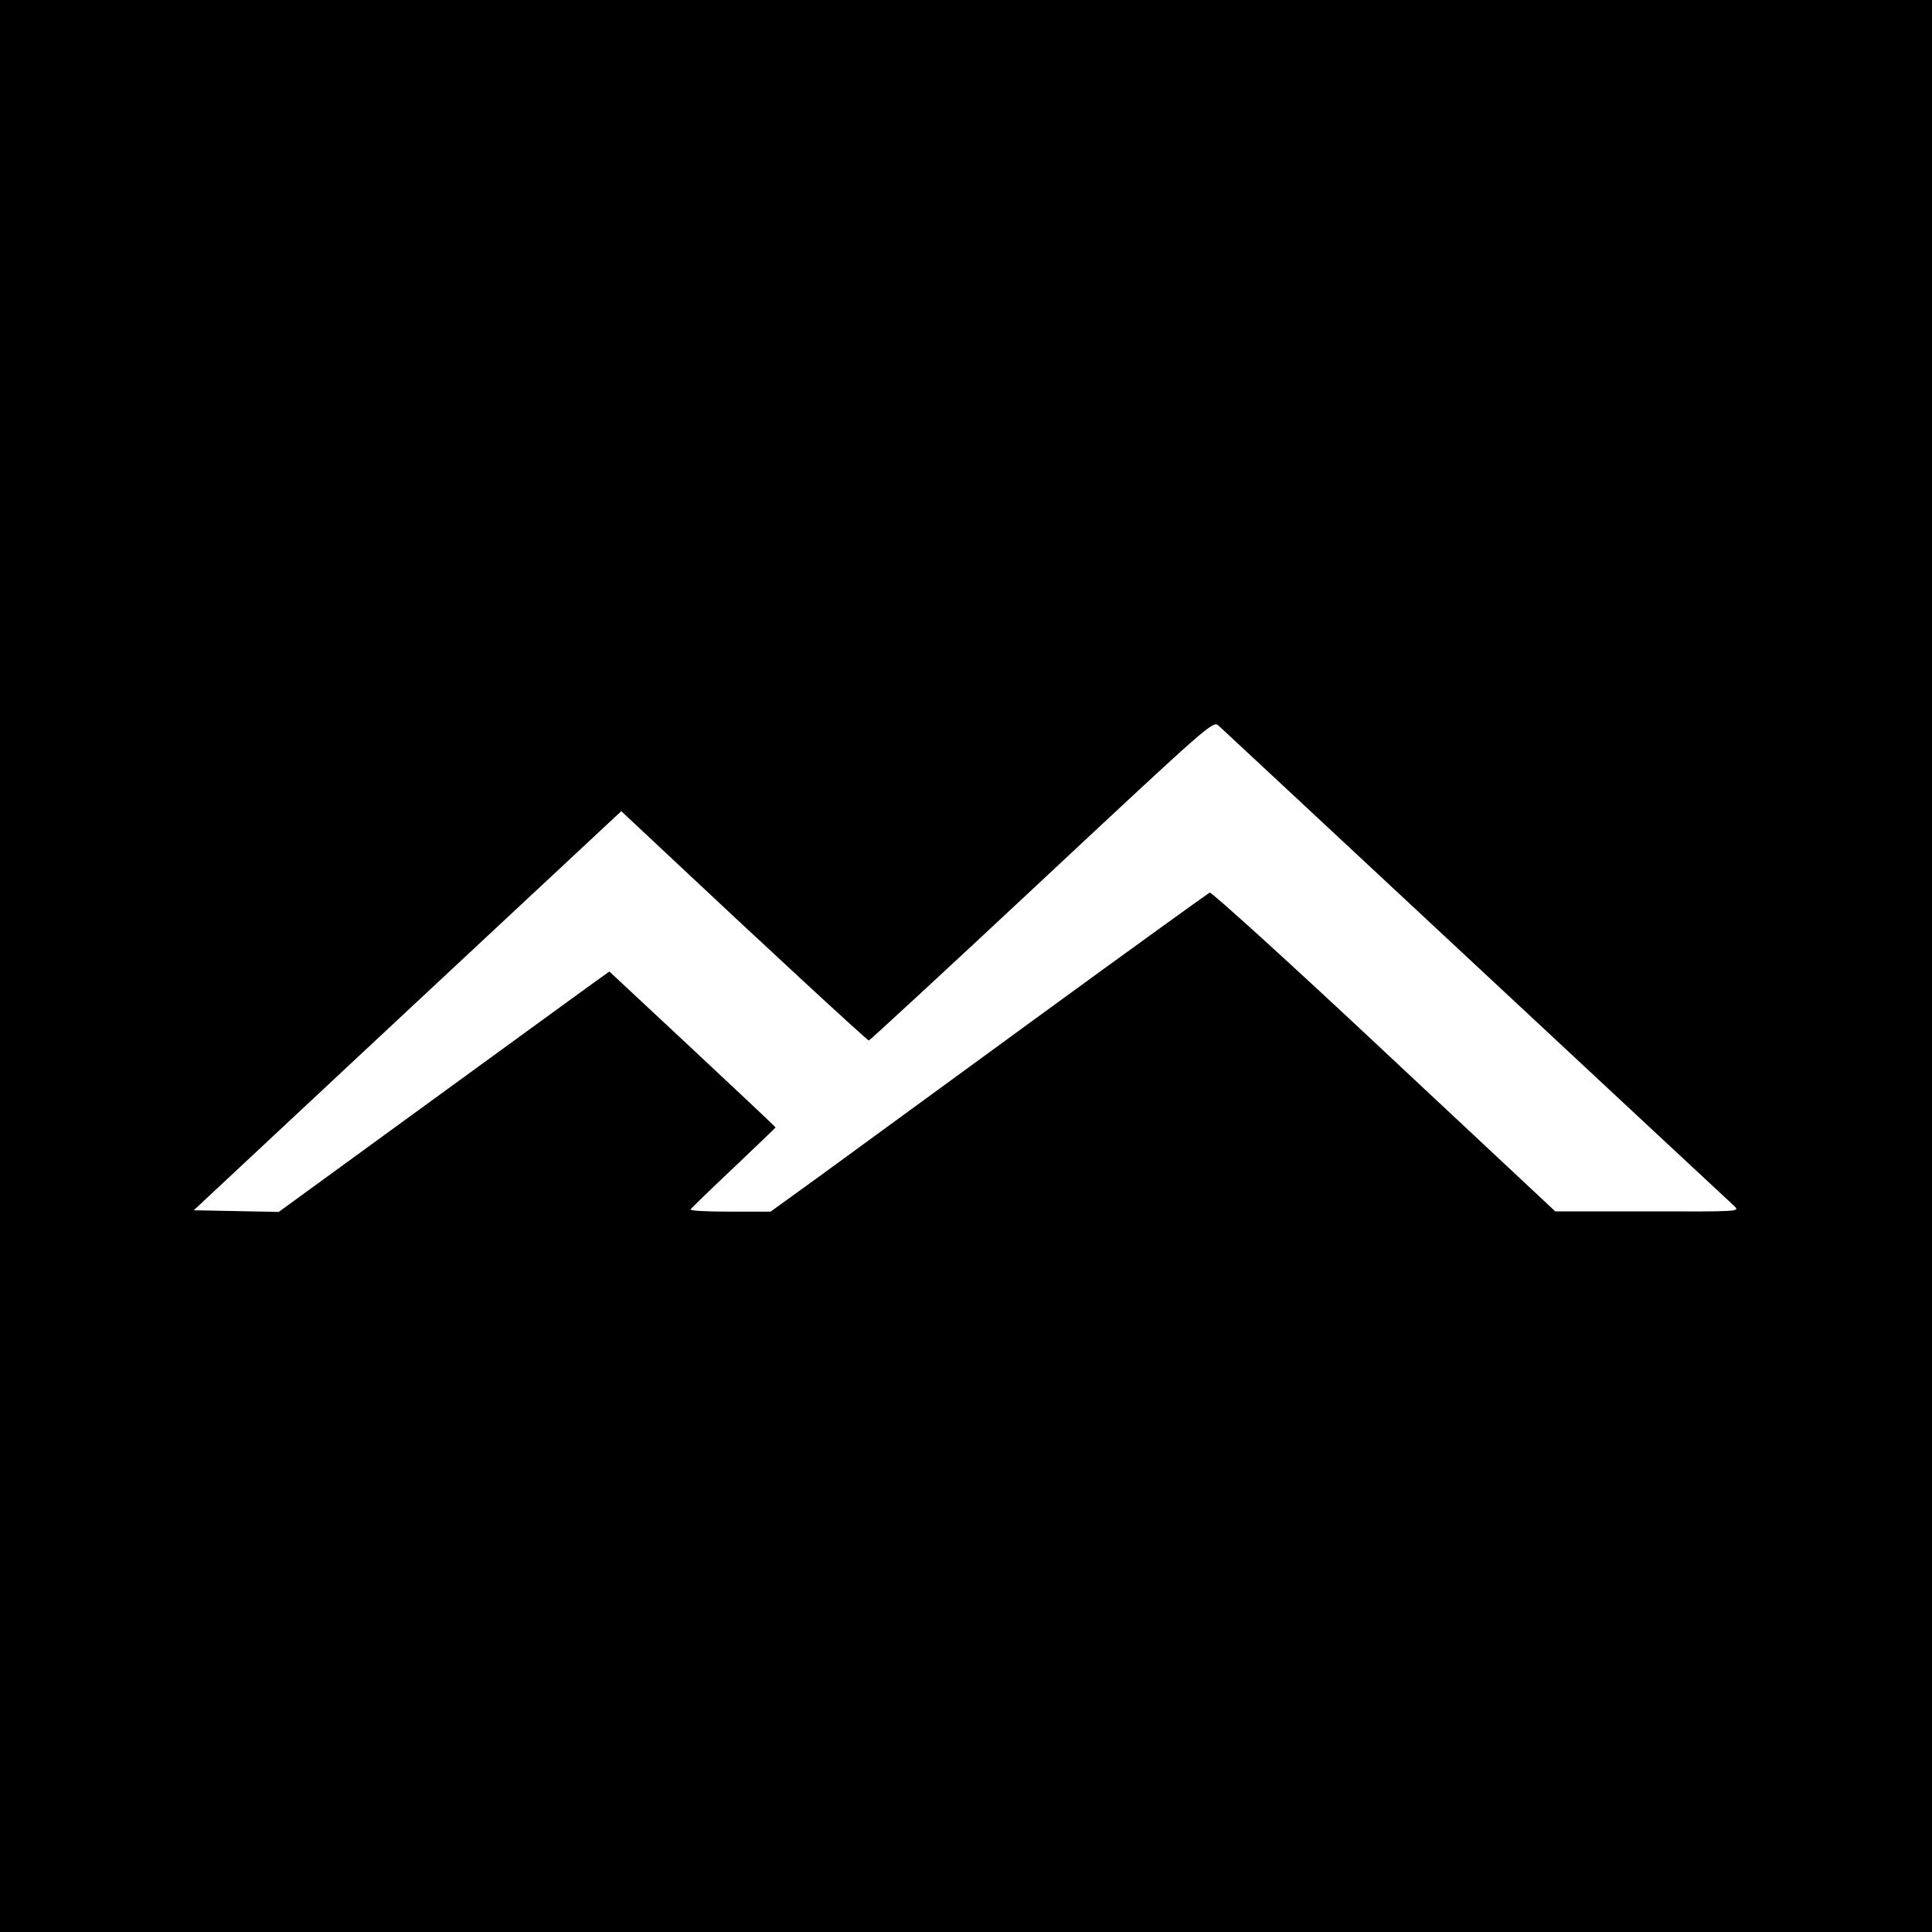 <?xml version="1.0" standalone="no"?>
<!DOCTYPE svg PUBLIC "-//W3C//DTD SVG 20010904//EN"
 "http://www.w3.org/TR/2001/REC-SVG-20010904/DTD/svg10.dtd">
<svg version="1.0" xmlns="http://www.w3.org/2000/svg"
 width="700pt" height="700pt" viewBox="0 0 700 700"
 preserveAspectRatio="xMidYMid meet">
<g transform="translate(0,700) scale(0.1,-0.1)"
fill="#000000" stroke="none">
<path d="M0 3500 l0 -3500 3500 0 3500 0 0 3500 0 3500 -3500 0 -3500 0 0
-3500z m5350 0 c503 -469 924 -861 935 -871 19 -19 12 -19 -315 -18 l-335 0
-620 580 c-340 319 -625 577 -632 575 -6 -3 -288 -206 -625 -452 -337 -246
-692 -505 -789 -576 l-177 -128 -147 0 c-81 0 -145 3 -143 8 2 4 72 72 156
151 83 79 152 145 152 146 0 2 -136 130 -301 284 l-301 281 -52 -37 c-28 -20
-297 -216 -598 -435 l-548 -399 -154 3 -154 3 774 723 775 723 127 -119 c367
-345 764 -712 770 -712 4 1 286 261 627 580 610 570 620 579 640 561 11 -10
432 -402 935 -871z"/>
</g>
</svg>
